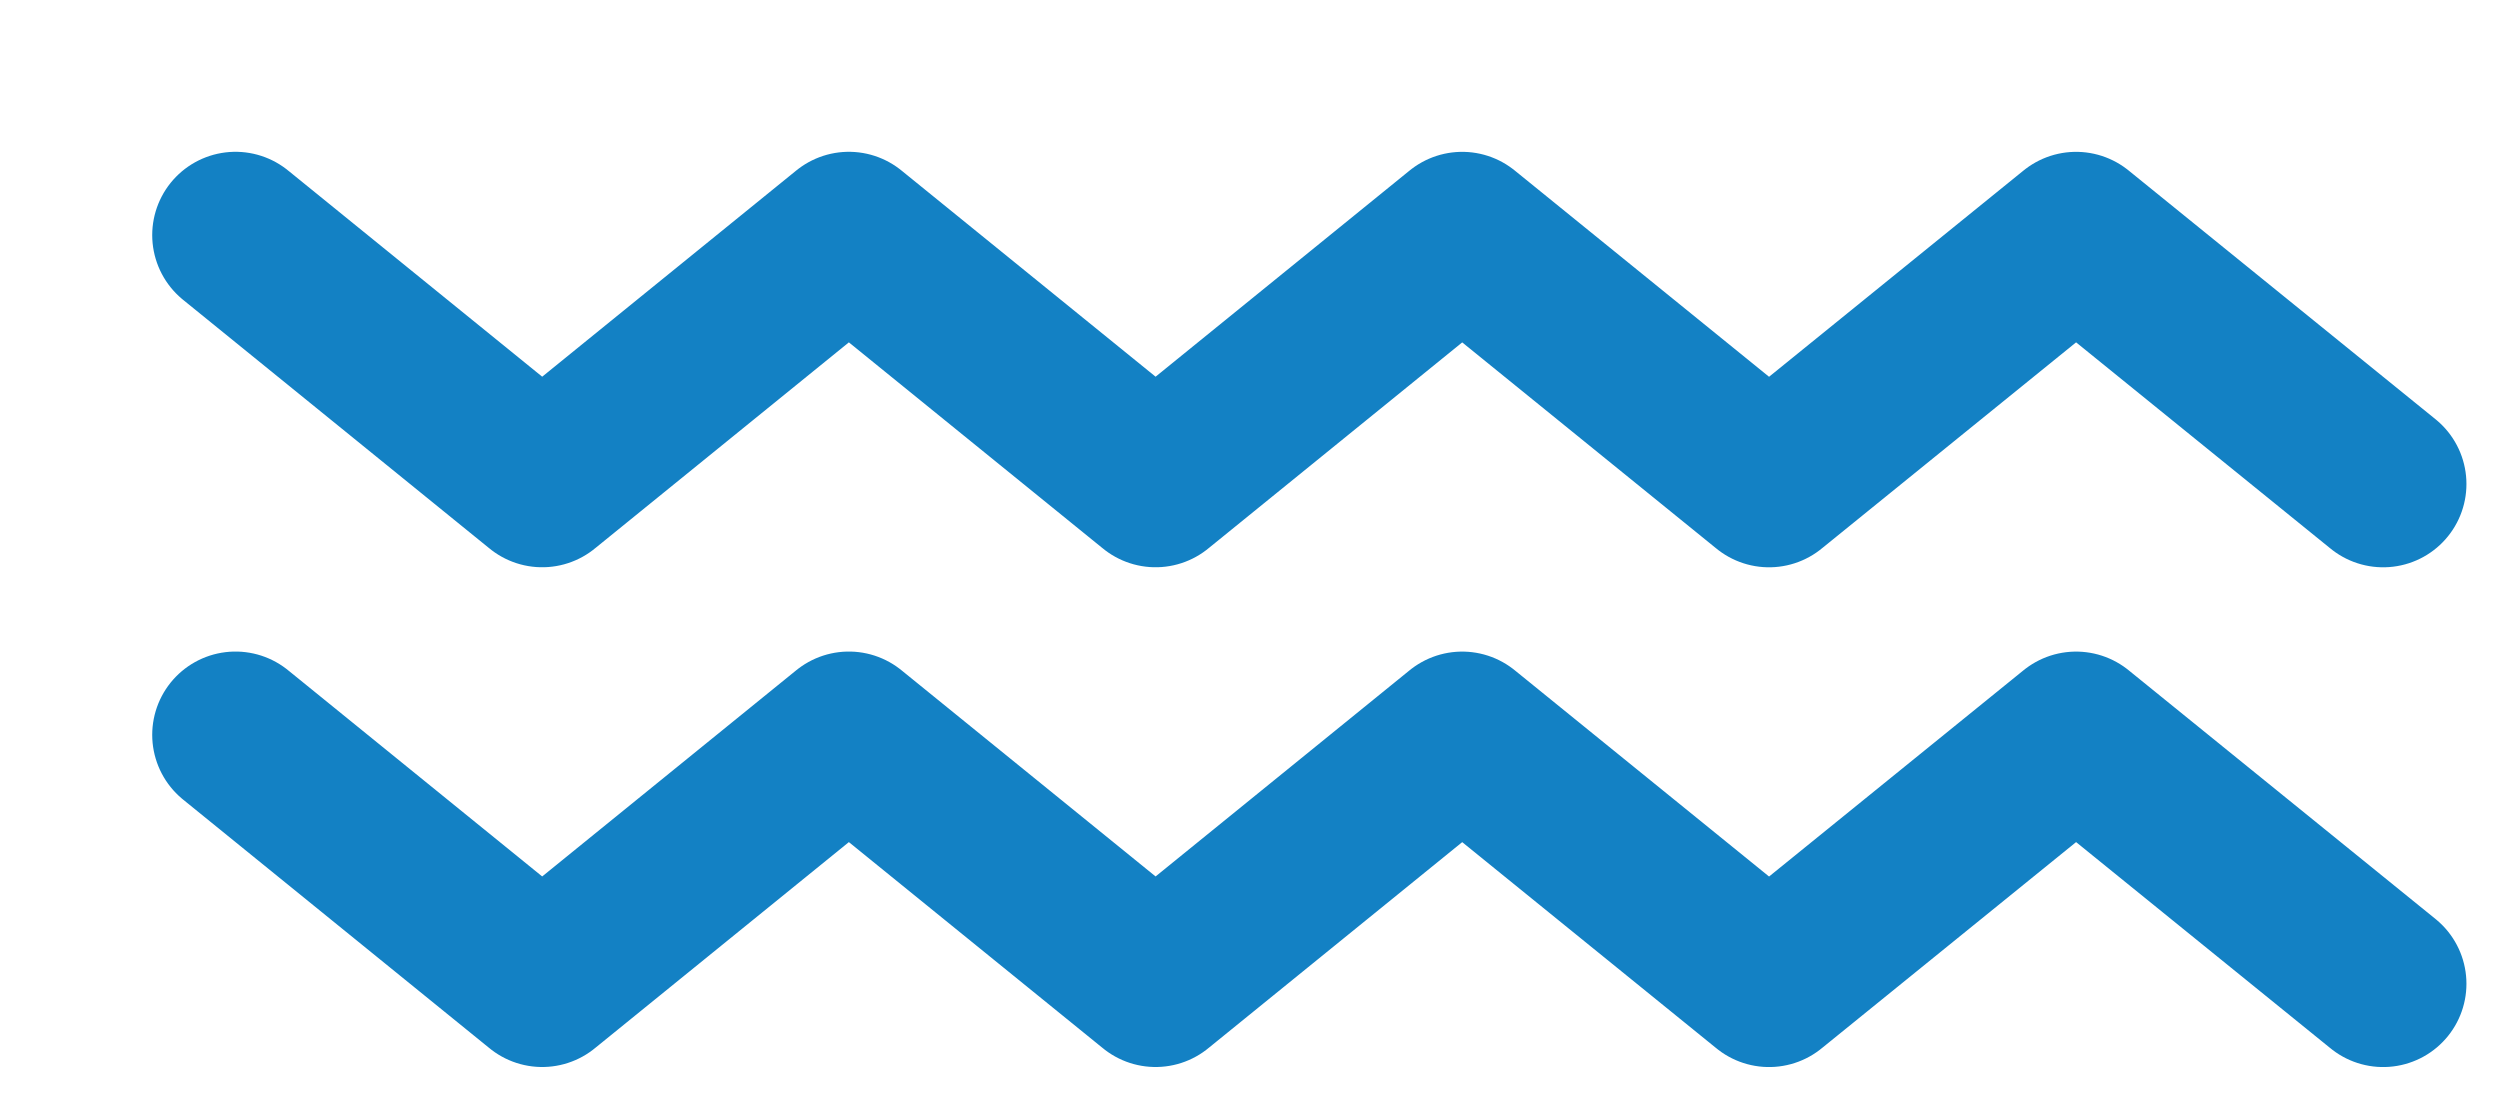 <svg xmlns="http://www.w3.org/2000/svg" width="60.03" height="26.438" viewBox="0 0 60.03 26.438">
    <defs>
        <filter id="Контур_510" width="60.03" height="14.438" x="0" y="12" filterUnits="userSpaceOnUse">
            <feOffset dx="2.835" dy="2.835"/>
            <feGaussianBlur result="blur"/>
            <feFlood flood-color="#231444" flood-opacity=".2"/>
            <feComposite in2="blur" operator="in"/>
            <feComposite in="SourceGraphic"/>
        </filter>
        <filter id="Контур_511" width="60.03" height="14.438" x="0" y="0" filterUnits="userSpaceOnUse">
            <feOffset dx="2.835" dy="2.835"/>
            <feGaussianBlur result="blur-2"/>
            <feFlood flood-color="#231444" flood-opacity=".2"/>
            <feComposite in2="blur-2" operator="in"/>
            <feComposite in="SourceGraphic"/>
        </filter>
        <style>
            .cls-1{fill:none;stroke:#1381c4;stroke-linecap:round;stroke-linejoin:round;stroke-width:4px}
        </style>
    </defs>
    <g id="Сгруппировать_505">
        <g filter="url(#Контур_510)" transform="translate(-1110.457 -4820.97) translate(1110.46 4820.97)">
            <path id="Контур_510-2" d="M-1057.253-1565.08l7.364 5.976 7.364-5.976 7.365 5.976 7.362-5.975 7.368 5.976 7.373-5.976 7.373 5.976" class="cls-1" transform="translate(1060.07 1579.89)"/>
        </g>
        <g filter="url(#Контур_511)" transform="translate(-1110.457 -4820.97) translate(1110.46 4820.97)">
            <path id="Контур_511-2" d="M-1057.253-1565.08l7.364 5.976 7.364-5.976 7.365 5.976 7.362-5.975 7.368 5.976 7.373-5.976 7.373 5.976" class="cls-1" transform="translate(1060.07 1567.89)"/>
        </g>
    </g>
</svg>
